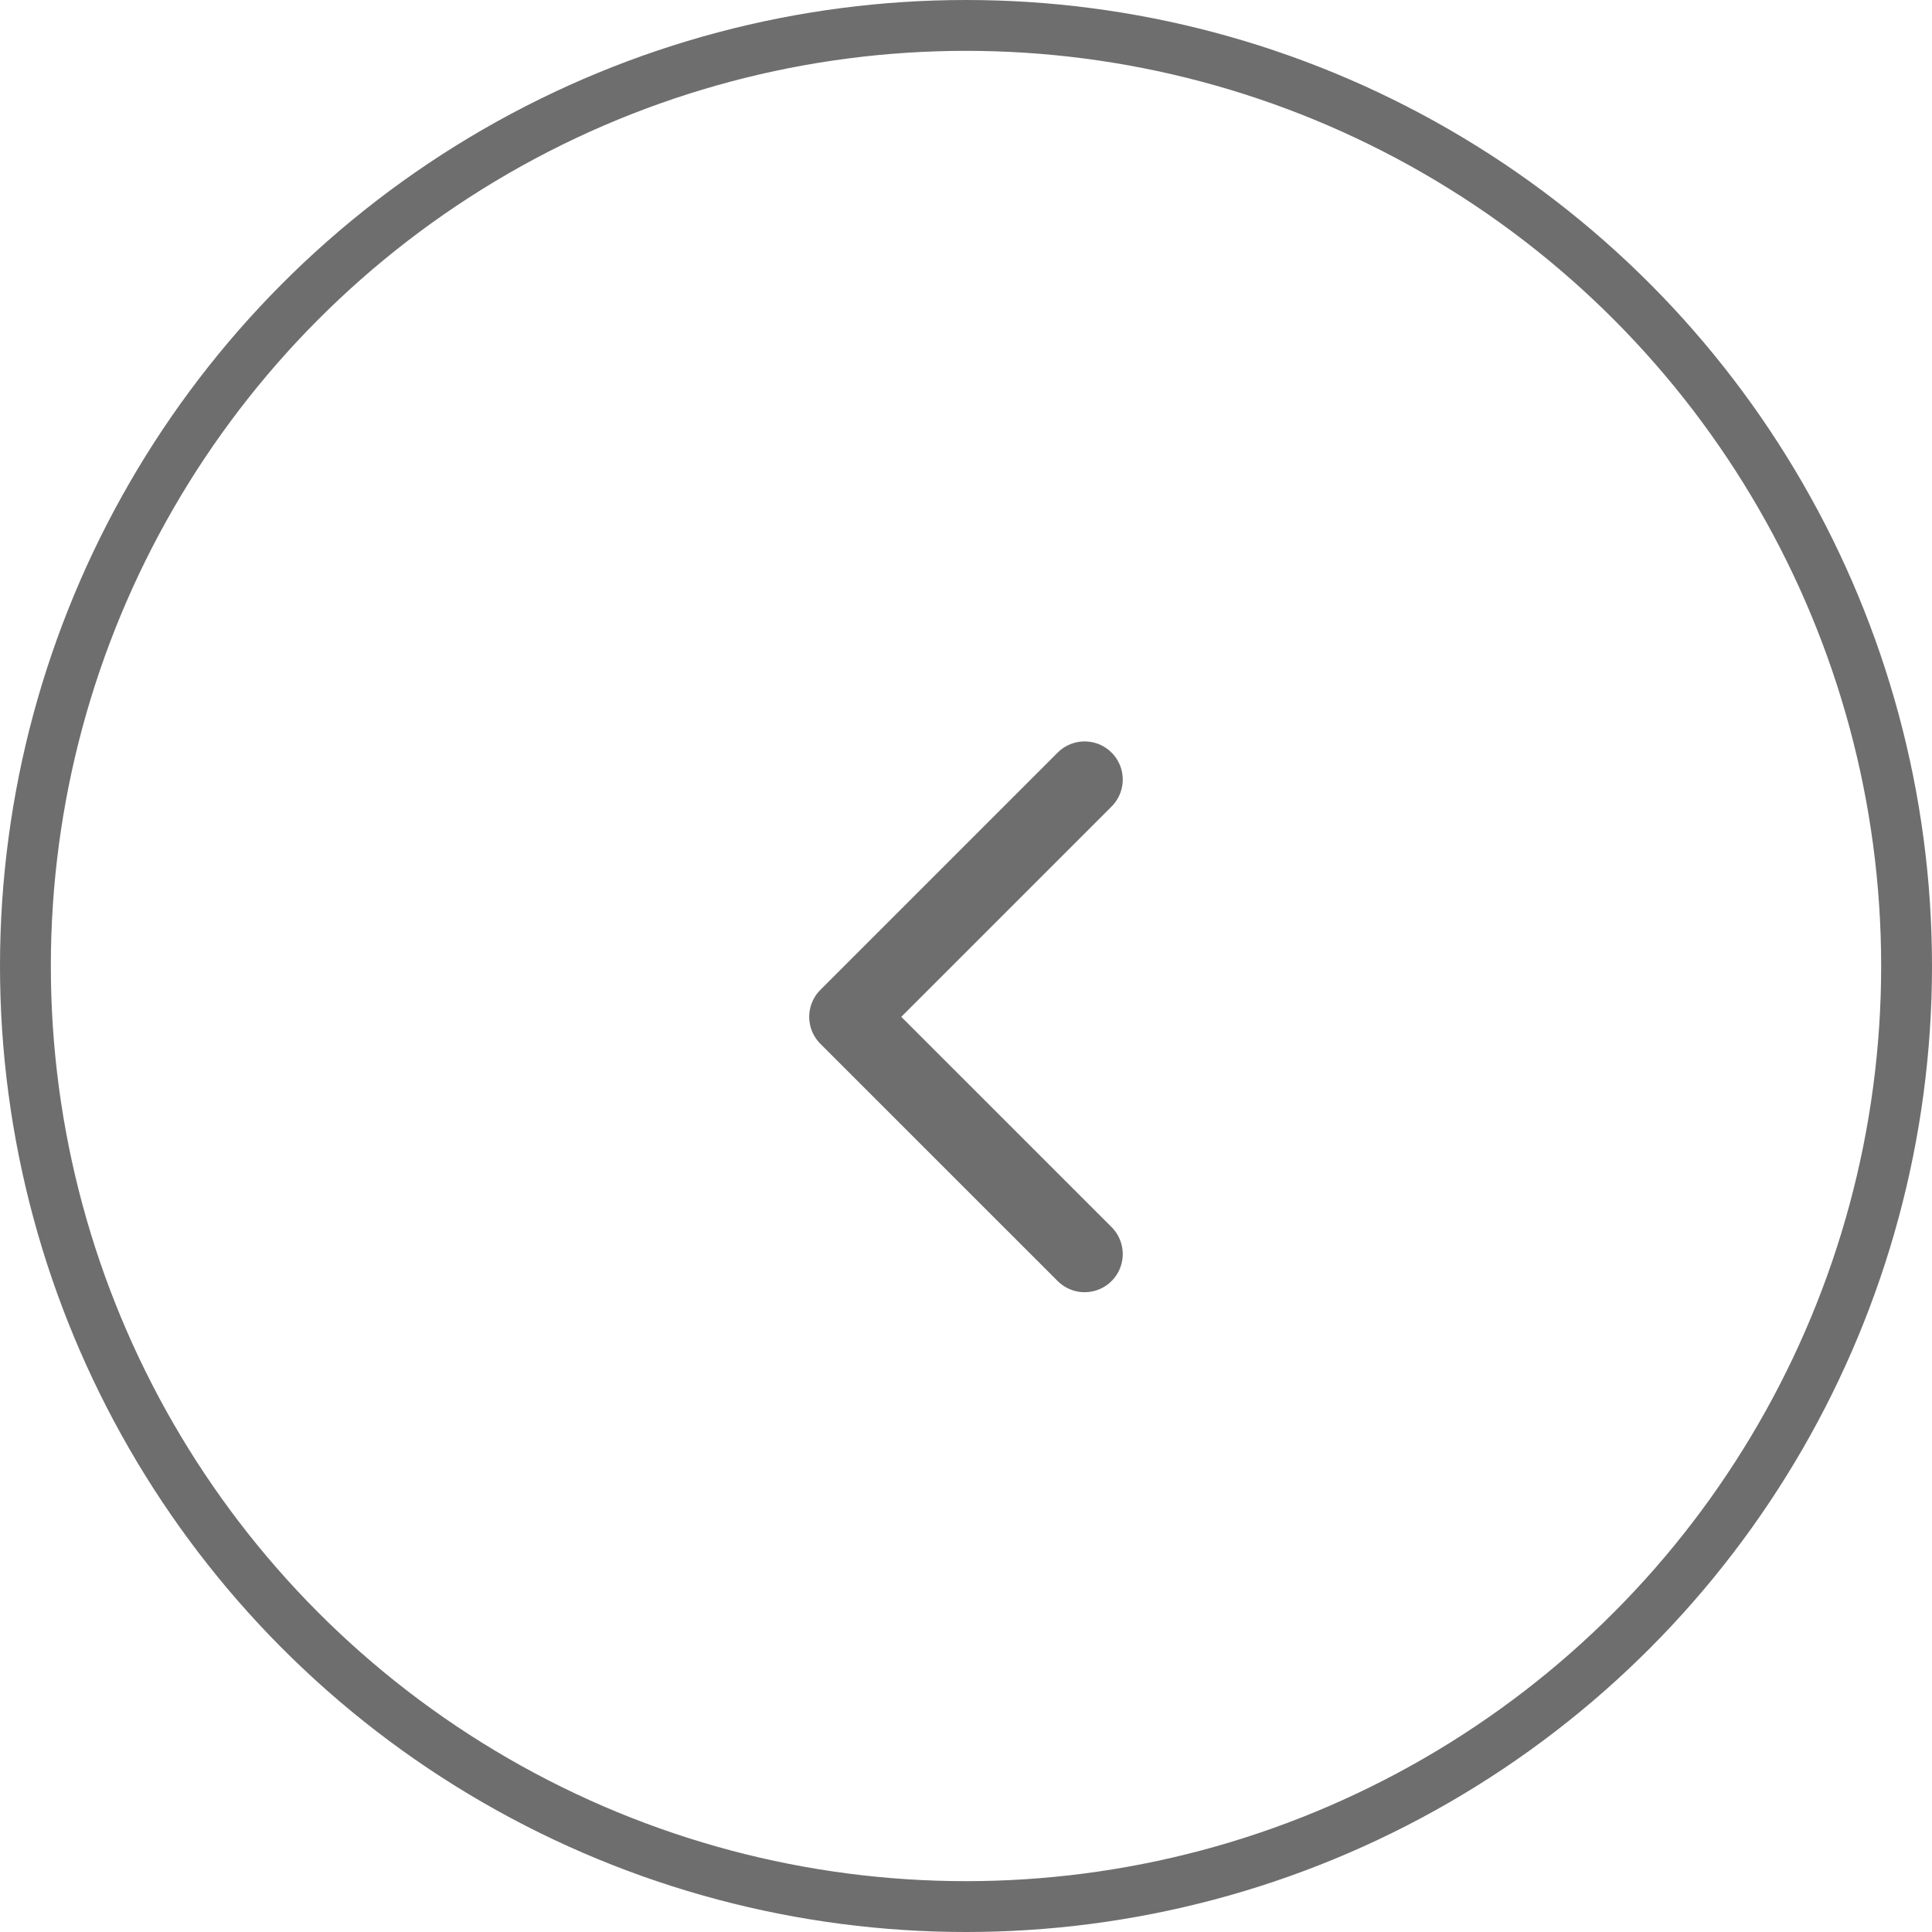 <svg width="38" height="38" viewBox="0 0 38 38" fill="none" xmlns="http://www.w3.org/2000/svg">
<circle cx="19" cy="19" r="18.5" stroke="#6E6E6E"/>
<path d="M21.333 24.666L16.666 20L21.333 15.333" stroke="#6E6E6E" stroke-width="1.5" stroke-linecap="round" stroke-linejoin="round"/>
</svg>
